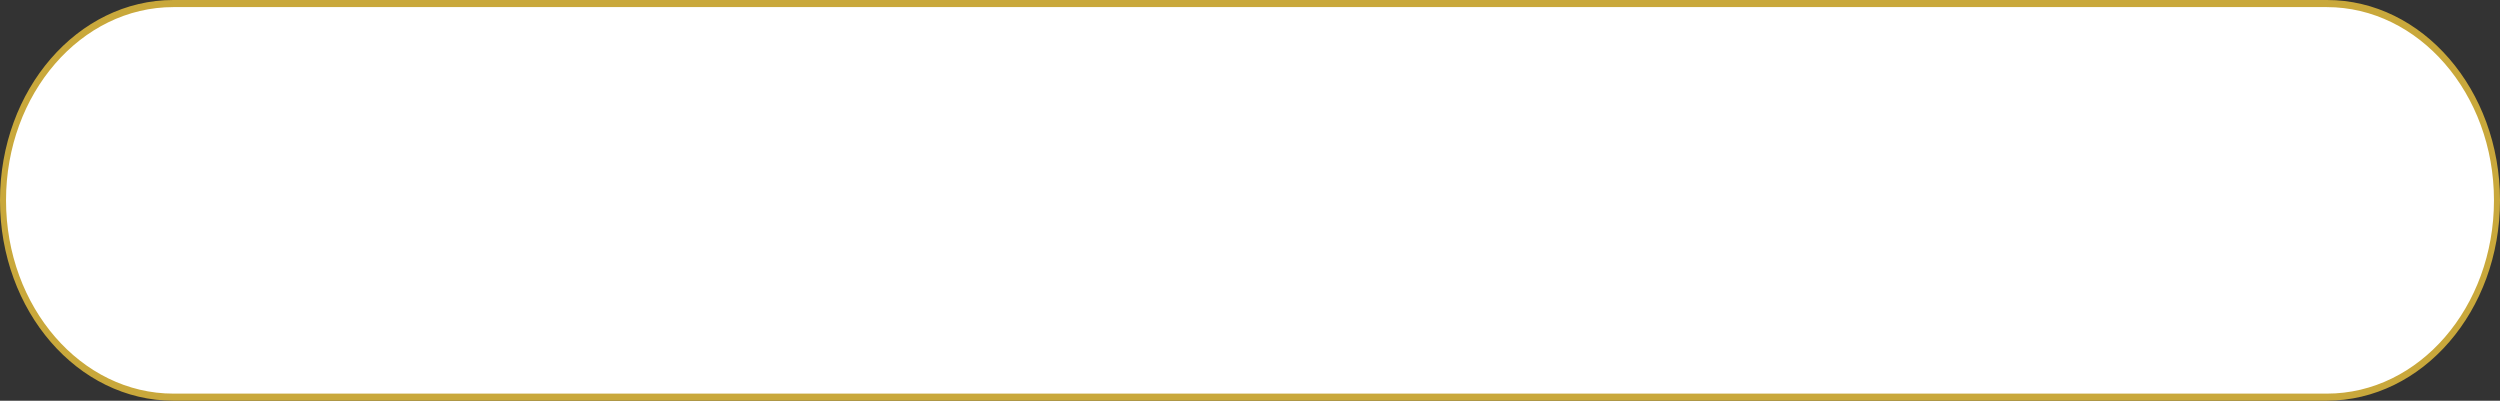 <?xml version="1.0" encoding="UTF-8" standalone="no"?><svg xmlns="http://www.w3.org/2000/svg" xmlns:xlink="http://www.w3.org/1999/xlink" fill="#c9a83b" height="113" preserveAspectRatio="xMidYMid meet" version="1" viewBox="0.0 0.0 705.0 113.0" width="705" zoomAndPan="magnify"><rect x="0.0" y="0.0" width="705.0" height="113.0" fill="#333333" stroke="none"/><g><g id="change1_1"><path d="M656.1,1h-58H106.8h-58c-26.5,0-48,24.8-48,55.5l0,0c0,30.7,21.5,55.5,48,55.5h58h491.3h58 c26.5,0,48-24.8,48-55.5l0,0C704.1,25.8,682.6,1,656.1,1z" fill="#ffffff"/></g><g id="change2_1"><path d="M656.1,113H48.9C21.9,113,0,87.7,0,56.5S21.9,0,48.9,0h607.3C683.1,0,705,25.3,705,56.5S683.1,113,656.1,113z M48.9,2 C22.9,2,1.7,26.4,1.7,56.5S22.9,111,48.9,111h607.3c26,0,47.1-24.4,47.1-54.5S682.1,2,656.1,2H48.9z" fill="inherit"/></g></g></svg>